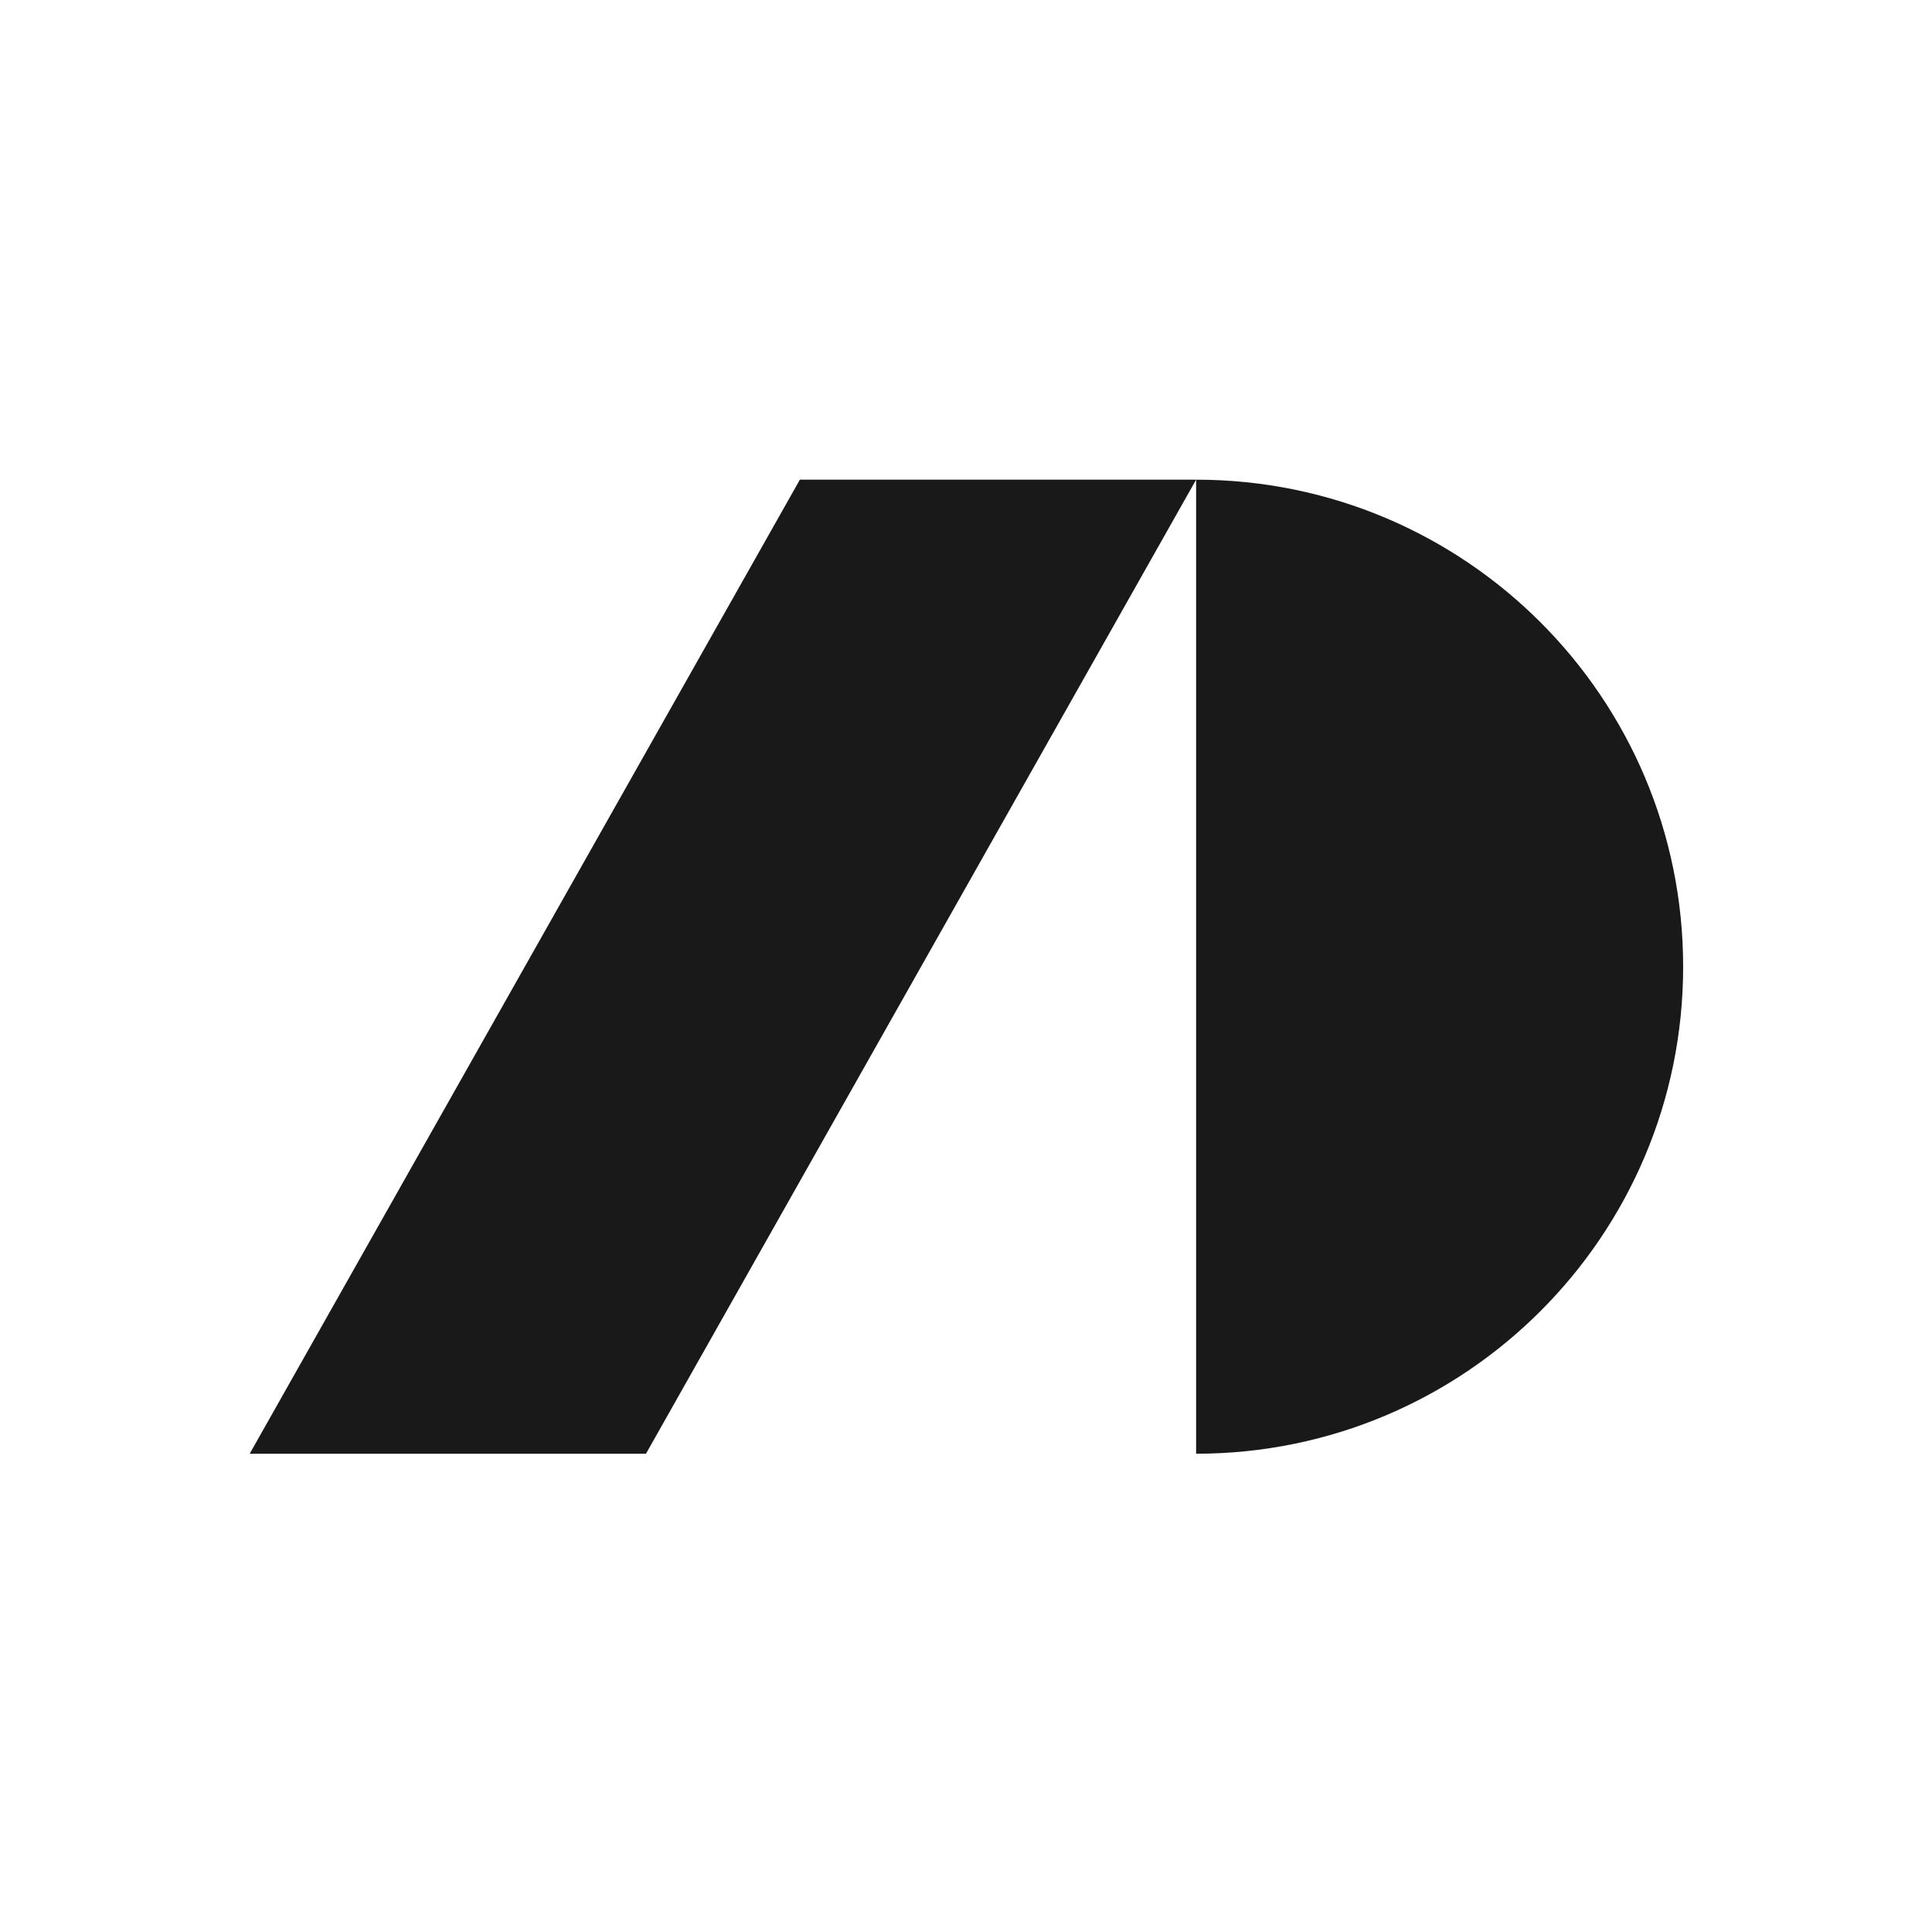 <?xml version="1.0" encoding="UTF-8"?>
<svg id="Layer_1" xmlns="http://www.w3.org/2000/svg" version="1.1" viewBox="0 0 720 720">
  <!-- Generator: Adobe Illustrator 30.0.0, SVG Export Plug-In . SVG Version: 2.1.1 Build 123)  -->
  <defs>
    <style>
      .st0 {
        fill: #191919;
      }
    </style>
  </defs>
  <polygon class="st0" points="240.73 541.77 93.05 541.77 298.09 178.76 445.76 178.76 240.73 541.77"/>
  <path class="st0" d="M445.76,178.76v363c100.24,0,181.5-81.26,181.5-181.5s-81.26-181.5-181.5-181.5Z"/>
</svg>